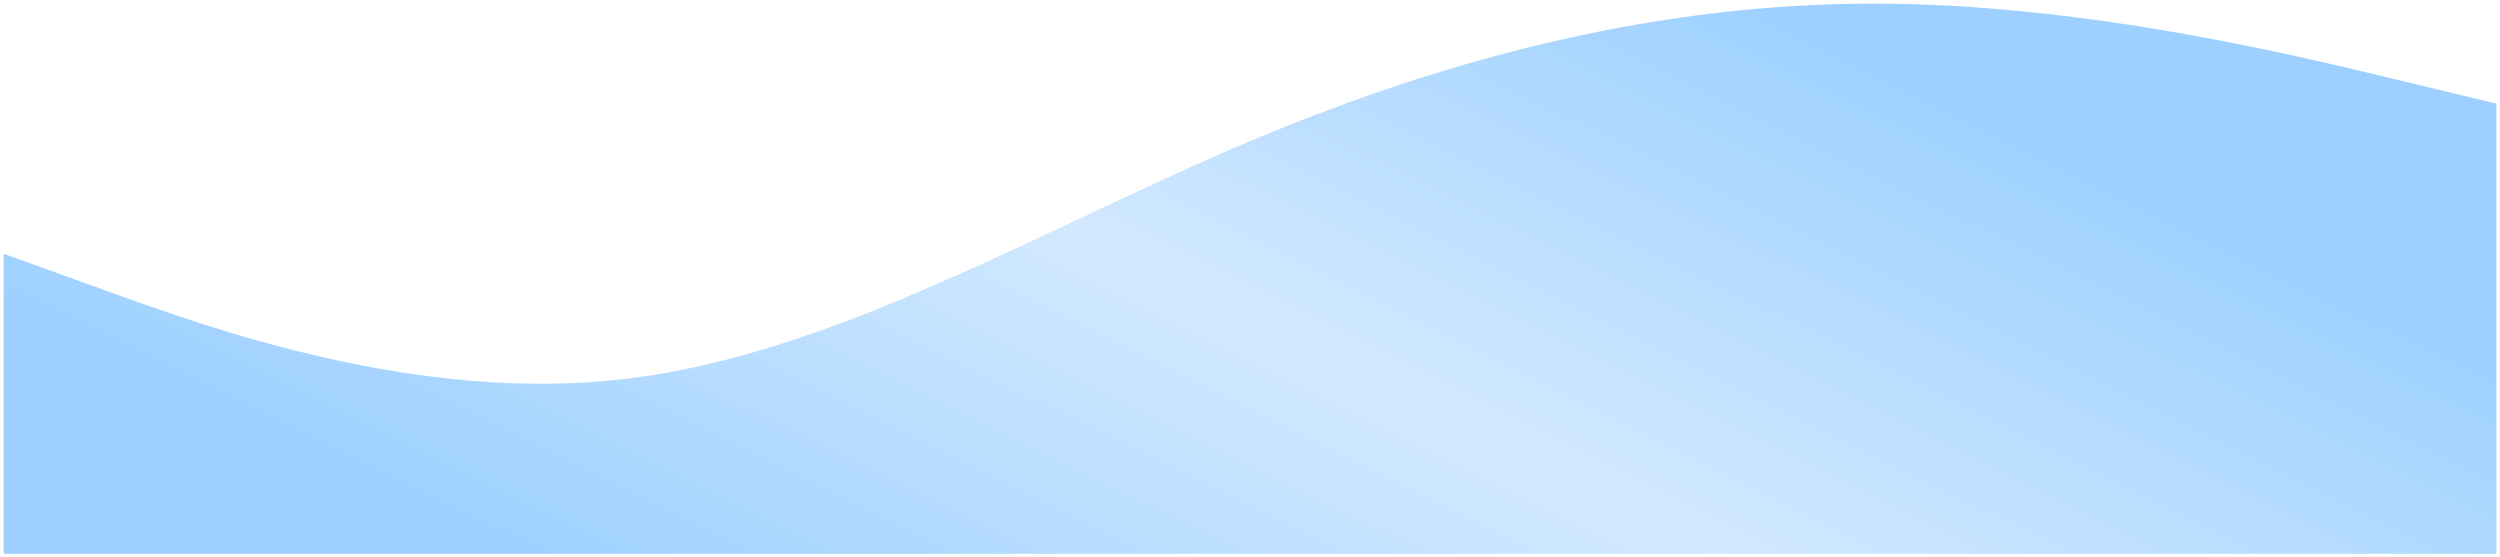<?xml version="1.0" encoding="UTF-8"?> <svg xmlns="http://www.w3.org/2000/svg" width="2072" height="462" viewBox="0 0 2072 462" fill="none"> <g filter="url(#filter0_d_1613_16)"> <path fill-rule="evenodd" clip-rule="evenodd" d="M2069 86.909L1982.92 66.182C1896.83 45.455 1724.67 4 1552.5 4C1380.33 4 1208.17 45.455 1036 118C863.833 190.545 691.667 294.182 519.5 314.909C347.333 335.636 175.167 273.455 89.083 242.364L3 211.273V460H89.083C175.167 460 347.333 460 519.5 460C691.667 460 863.833 460 1036 460C1208.17 460 1380.33 460 1552.5 460C1724.67 460 1896.83 460 1982.92 460H2069V86.909Z" fill="url(#paint0_linear_1613_16)"></path> </g> <defs> <filter id="filter0_d_1613_16" x="0" y="0" width="2072" height="462" filterUnits="userSpaceOnUse" color-interpolation-filters="sRGB"> <feFlood flood-opacity="0" result="BackgroundImageFix"></feFlood> <feColorMatrix in="SourceAlpha" type="matrix" values="0 0 0 0 0 0 0 0 0 0 0 0 0 0 0 0 0 0 127 0" result="hardAlpha"></feColorMatrix> <feOffset dy="-1"></feOffset> <feGaussianBlur stdDeviation="1.5"></feGaussianBlur> <feComposite in2="hardAlpha" operator="out"></feComposite> <feColorMatrix type="matrix" values="0 0 0 0 0 0 0 0 0 0 0 0 0 0 0 0 0 0 0.25 0"></feColorMatrix> <feBlend mode="normal" in2="BackgroundImageFix" result="effect1_dropShadow_1613_16"></feBlend> <feBlend mode="normal" in="SourceGraphic" in2="effect1_dropShadow_1613_16" result="shape"></feBlend> </filter> <linearGradient id="paint0_linear_1613_16" x1="1137.1" y1="-162.074" x2="746.681" y2="624.793" gradientUnits="userSpaceOnUse"> <stop stop-color="#9DD0FF"></stop> <stop offset="0.49" stop-color="#D2E9FF"></stop> <stop offset="1" stop-color="#9DD0FF"></stop> </linearGradient> </defs> </svg> 